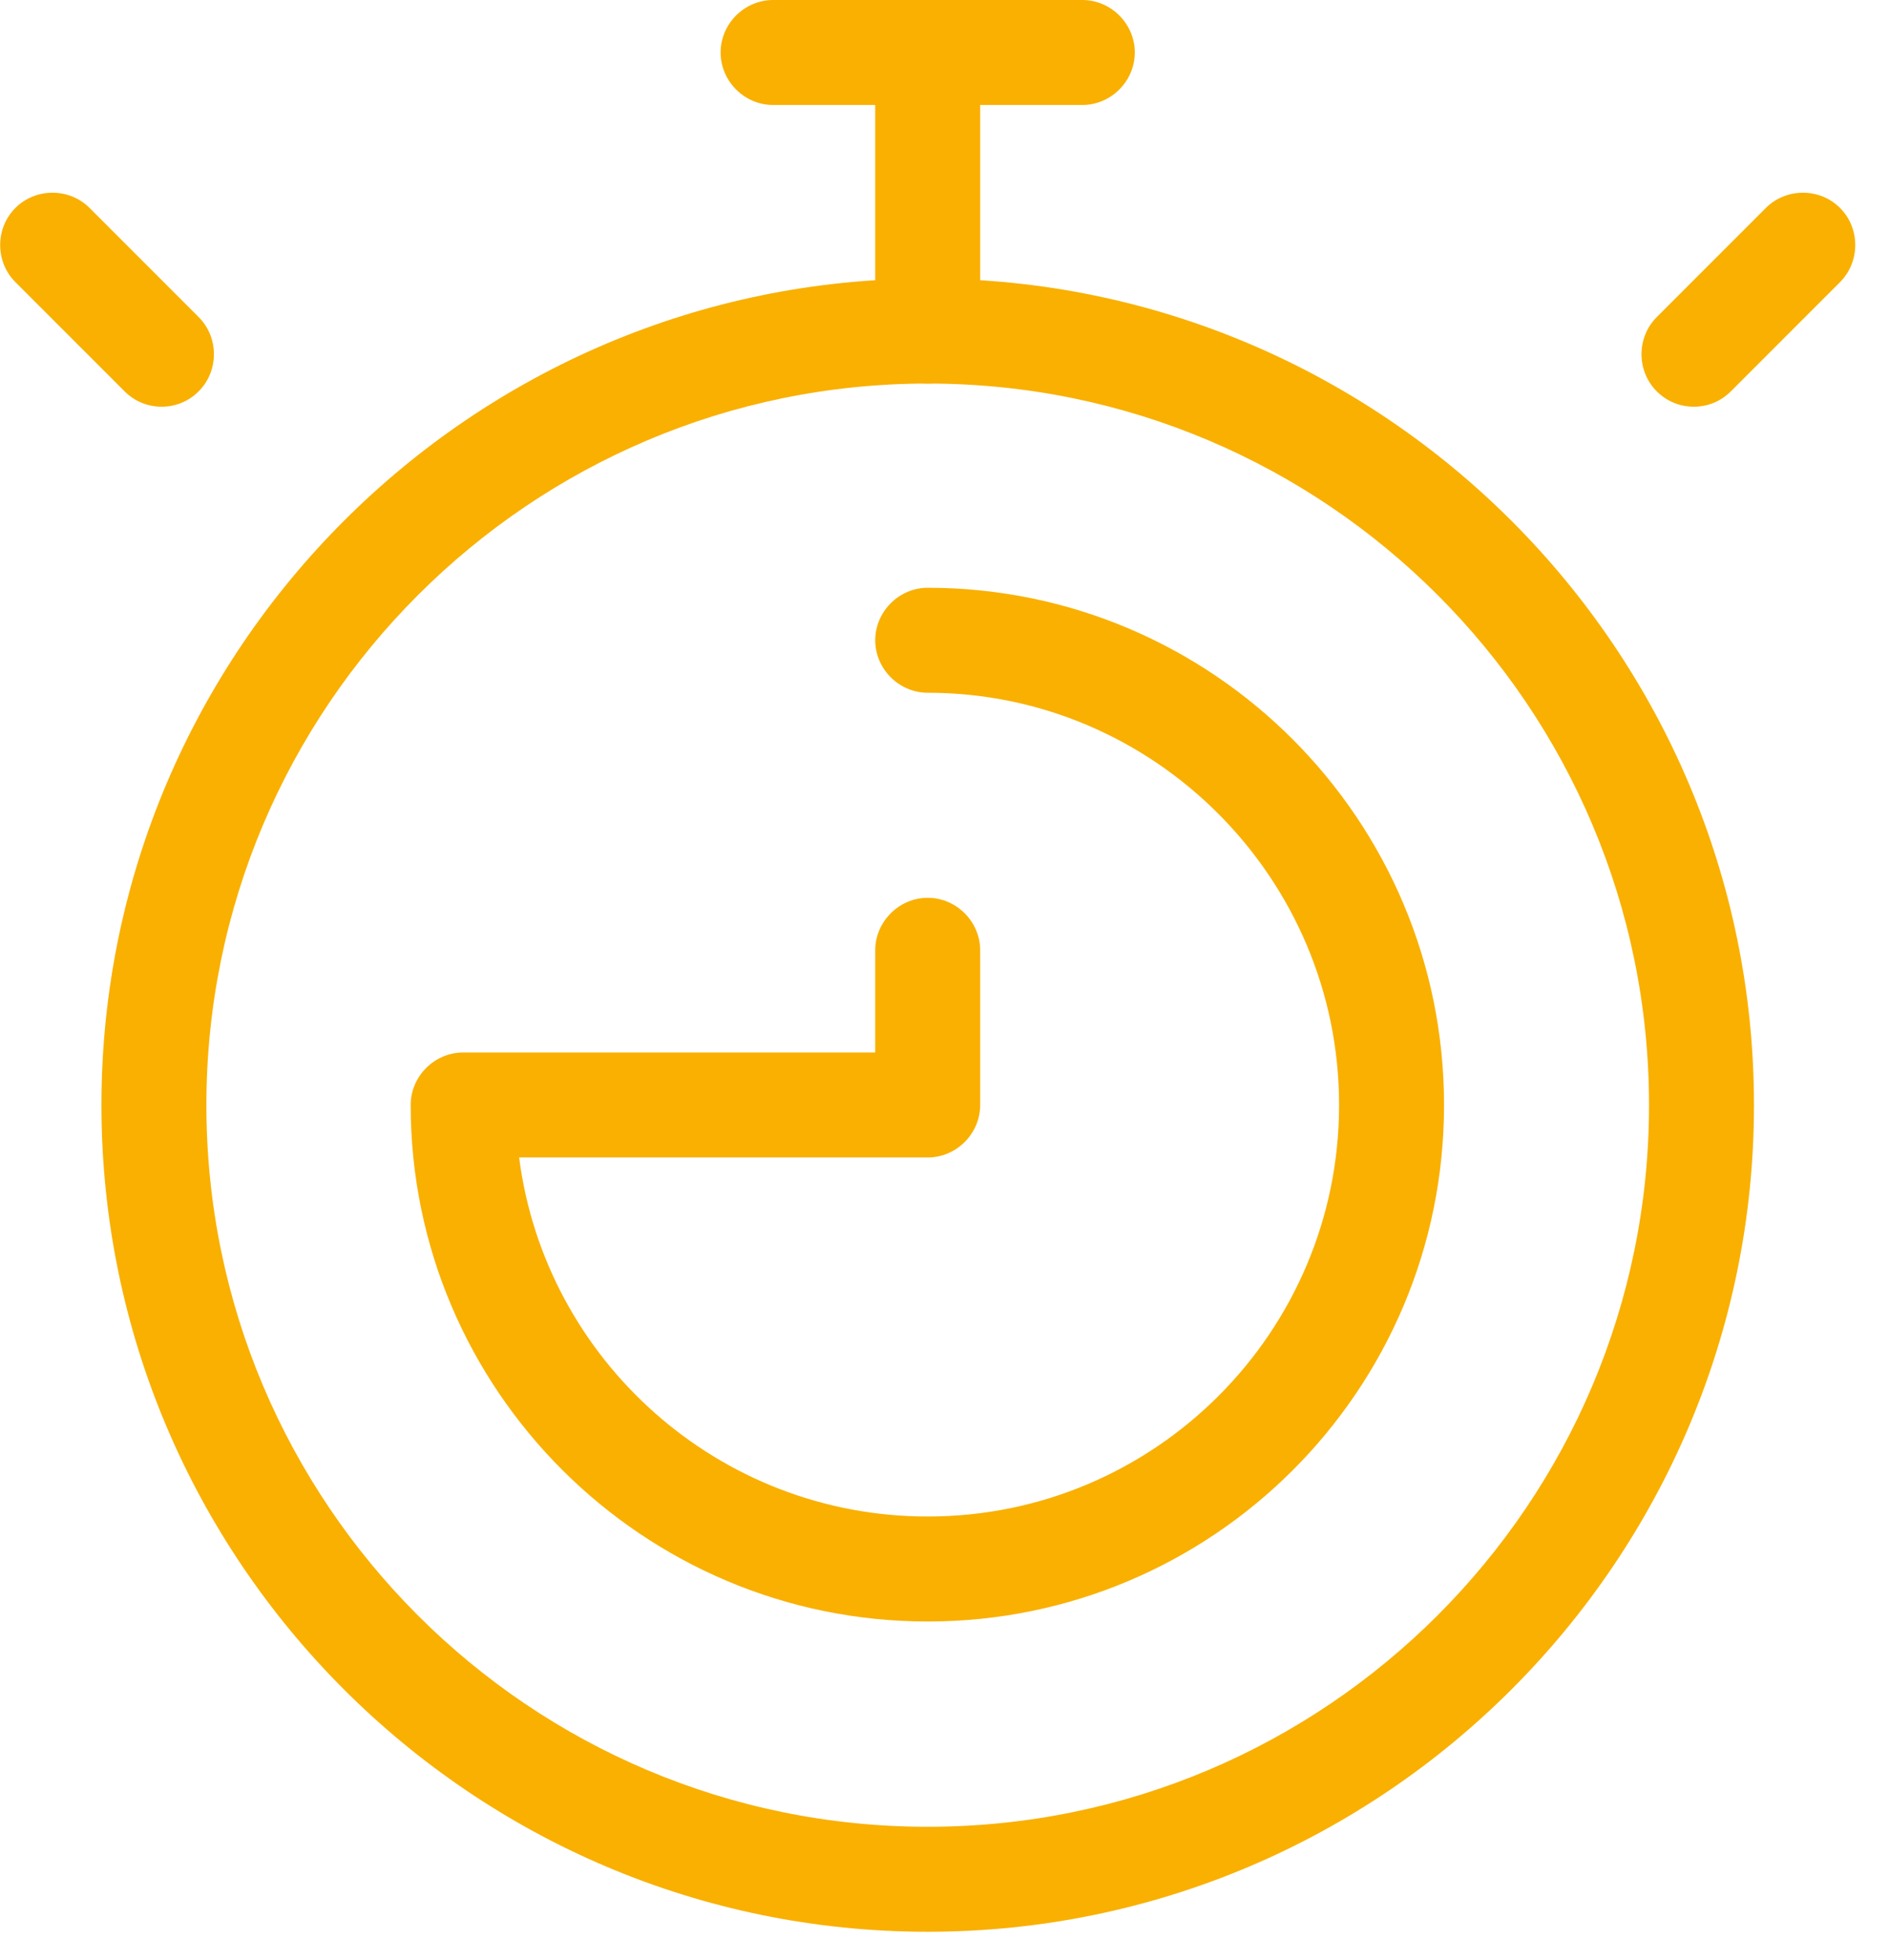 <svg width="27" height="28" viewBox="0 0 27 28" fill="none" xmlns="http://www.w3.org/2000/svg">
<path d="M13.26 27.601C6.75 27.601 1.45 22.3 1.45 15.79C1.45 9.28 6.75 3.98 13.26 3.98C19.77 3.98 25.07 9.28 25.07 15.79C25.07 22.3 19.77 27.601 13.26 27.601ZM13.26 5.48C7.58 5.48 2.95 10.101 2.95 15.79C2.95 21.48 7.57 26.101 13.26 26.101C18.95 26.101 23.57 21.48 23.57 15.79C23.57 10.101 18.95 5.48 13.26 5.48Z" fill="#F9B000"/>
<path d="M13.26 23.168C9.19 23.168 5.87 19.858 5.87 15.788C5.87 15.378 6.21 15.038 6.62 15.038H12.51V13.578C12.51 13.168 12.85 12.828 13.26 12.828C13.67 12.828 14.01 13.168 14.01 13.578V15.788C14.01 16.198 13.67 16.538 13.26 16.538H7.42C7.79 19.428 10.27 21.668 13.26 21.668C16.51 21.668 19.14 19.028 19.14 15.788C19.14 12.548 16.5 9.898 13.26 9.898C12.85 9.898 12.51 9.558 12.51 9.148C12.51 8.738 12.85 8.398 13.26 8.398C17.33 8.398 20.64 11.708 20.64 15.788C20.64 19.868 17.33 23.168 13.26 23.168Z" fill="#F9B000"/>
<path d="M15.47 1.5H11.05C10.64 1.5 10.3 1.16 10.3 0.75C10.3 0.34 10.64 0 11.05 0H15.47C15.88 0 16.22 0.34 16.22 0.75C16.22 1.16 15.88 1.5 15.47 1.5Z" fill="#F9B000"/>
<path d="M2.31 5.811C2.12 5.811 1.93 5.741 1.78 5.591L0.22 4.031C-0.07 3.741 -0.07 3.261 0.22 2.971C0.51 2.681 0.99 2.681 1.28 2.971L2.84 4.531C3.13 4.821 3.13 5.301 2.84 5.591C2.69 5.741 2.5 5.811 2.31 5.811Z" fill="#F9B000"/>
<path d="M24.21 5.811C24.02 5.811 23.83 5.741 23.68 5.591C23.39 5.301 23.39 4.821 23.68 4.531L25.24 2.971C25.53 2.681 26.01 2.681 26.3 2.971C26.59 3.261 26.59 3.741 26.3 4.031L24.74 5.591C24.59 5.741 24.4 5.811 24.21 5.811Z" fill="#F9B000"/>
<path d="M13.26 5.48C12.85 5.48 12.51 5.14 12.51 4.73V0.75C12.51 0.34 12.85 0 13.26 0C13.67 0 14.01 0.34 14.01 0.75V4.73C14.01 5.14 13.67 5.48 13.26 5.48Z" fill="#F9B000"/>
</svg>
